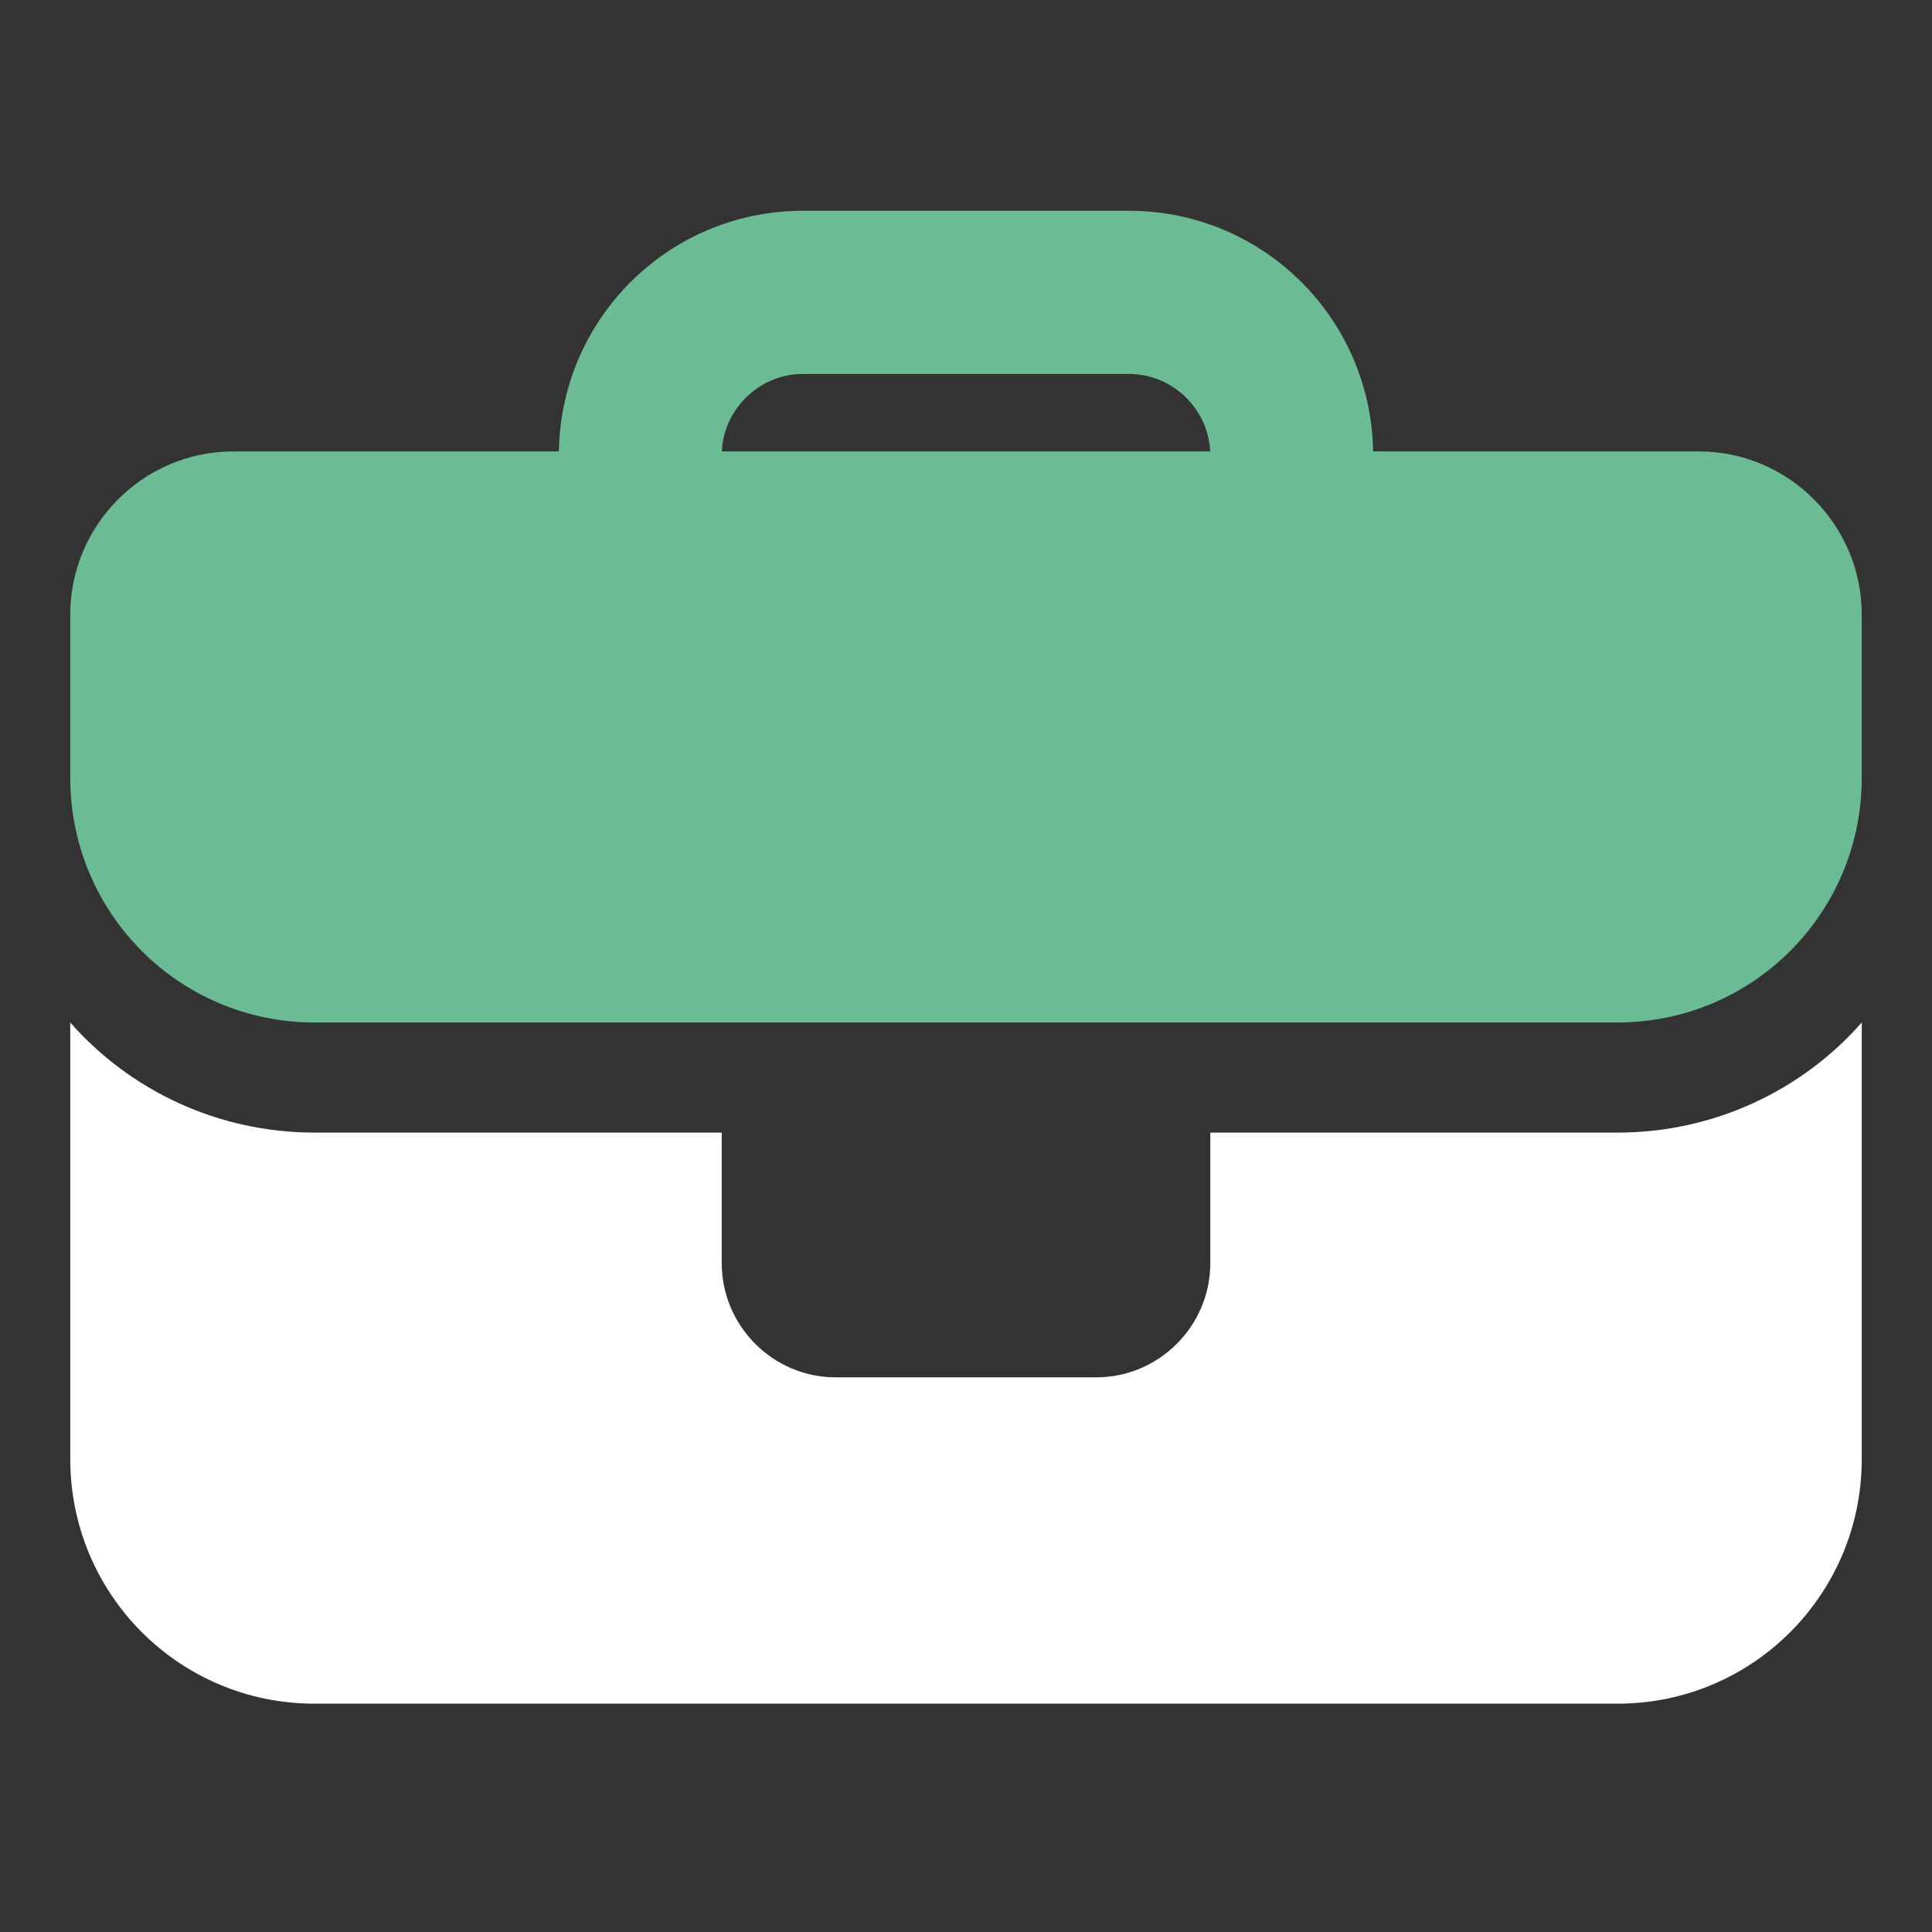 <?xml version="1.0" encoding="UTF-8"?> <svg xmlns="http://www.w3.org/2000/svg" width="55" height="55" viewBox="0 0 55 55" fill="none"><rect x="0" y="0" width="55" height="55" fill="#333333" stroke="none"/><path d="M34.455 32.243H46.045C48.804 32.243 51.308 31.035 53 29.108V41.533C53 45.388 49.894 48.5 46.045 48.5H8.955C5.106 48.5 2 45.388 2 41.533V29.108C3.692 31.035 6.196 32.243 8.955 32.243H20.546V35.959C20.546 37.747 22.006 39.21 23.791 39.21H31.209C32.994 39.21 34.455 37.747 34.455 35.959V32.243Z" fill="white"></path><path d="M20.545 12.967C20.545 11.69 21.589 10.645 22.864 10.645H32.136C33.411 10.645 34.455 11.69 34.455 12.967H20.545ZM39.091 17.612V12.967C39.091 9.112 35.984 6 32.136 6H22.864C19.015 6 15.909 9.112 15.909 12.967V17.612H39.091Z" fill="#6BBB94"></path><path d="M6.636 12.851H48.364C50.914 12.851 53 14.941 53 17.496V22.141C53 25.996 49.894 29.108 46.045 29.108H8.955C5.106 29.108 2 25.996 2 22.141V17.496C2 14.941 4.086 12.851 6.636 12.851Z" fill="#6BBB94"></path></svg> 